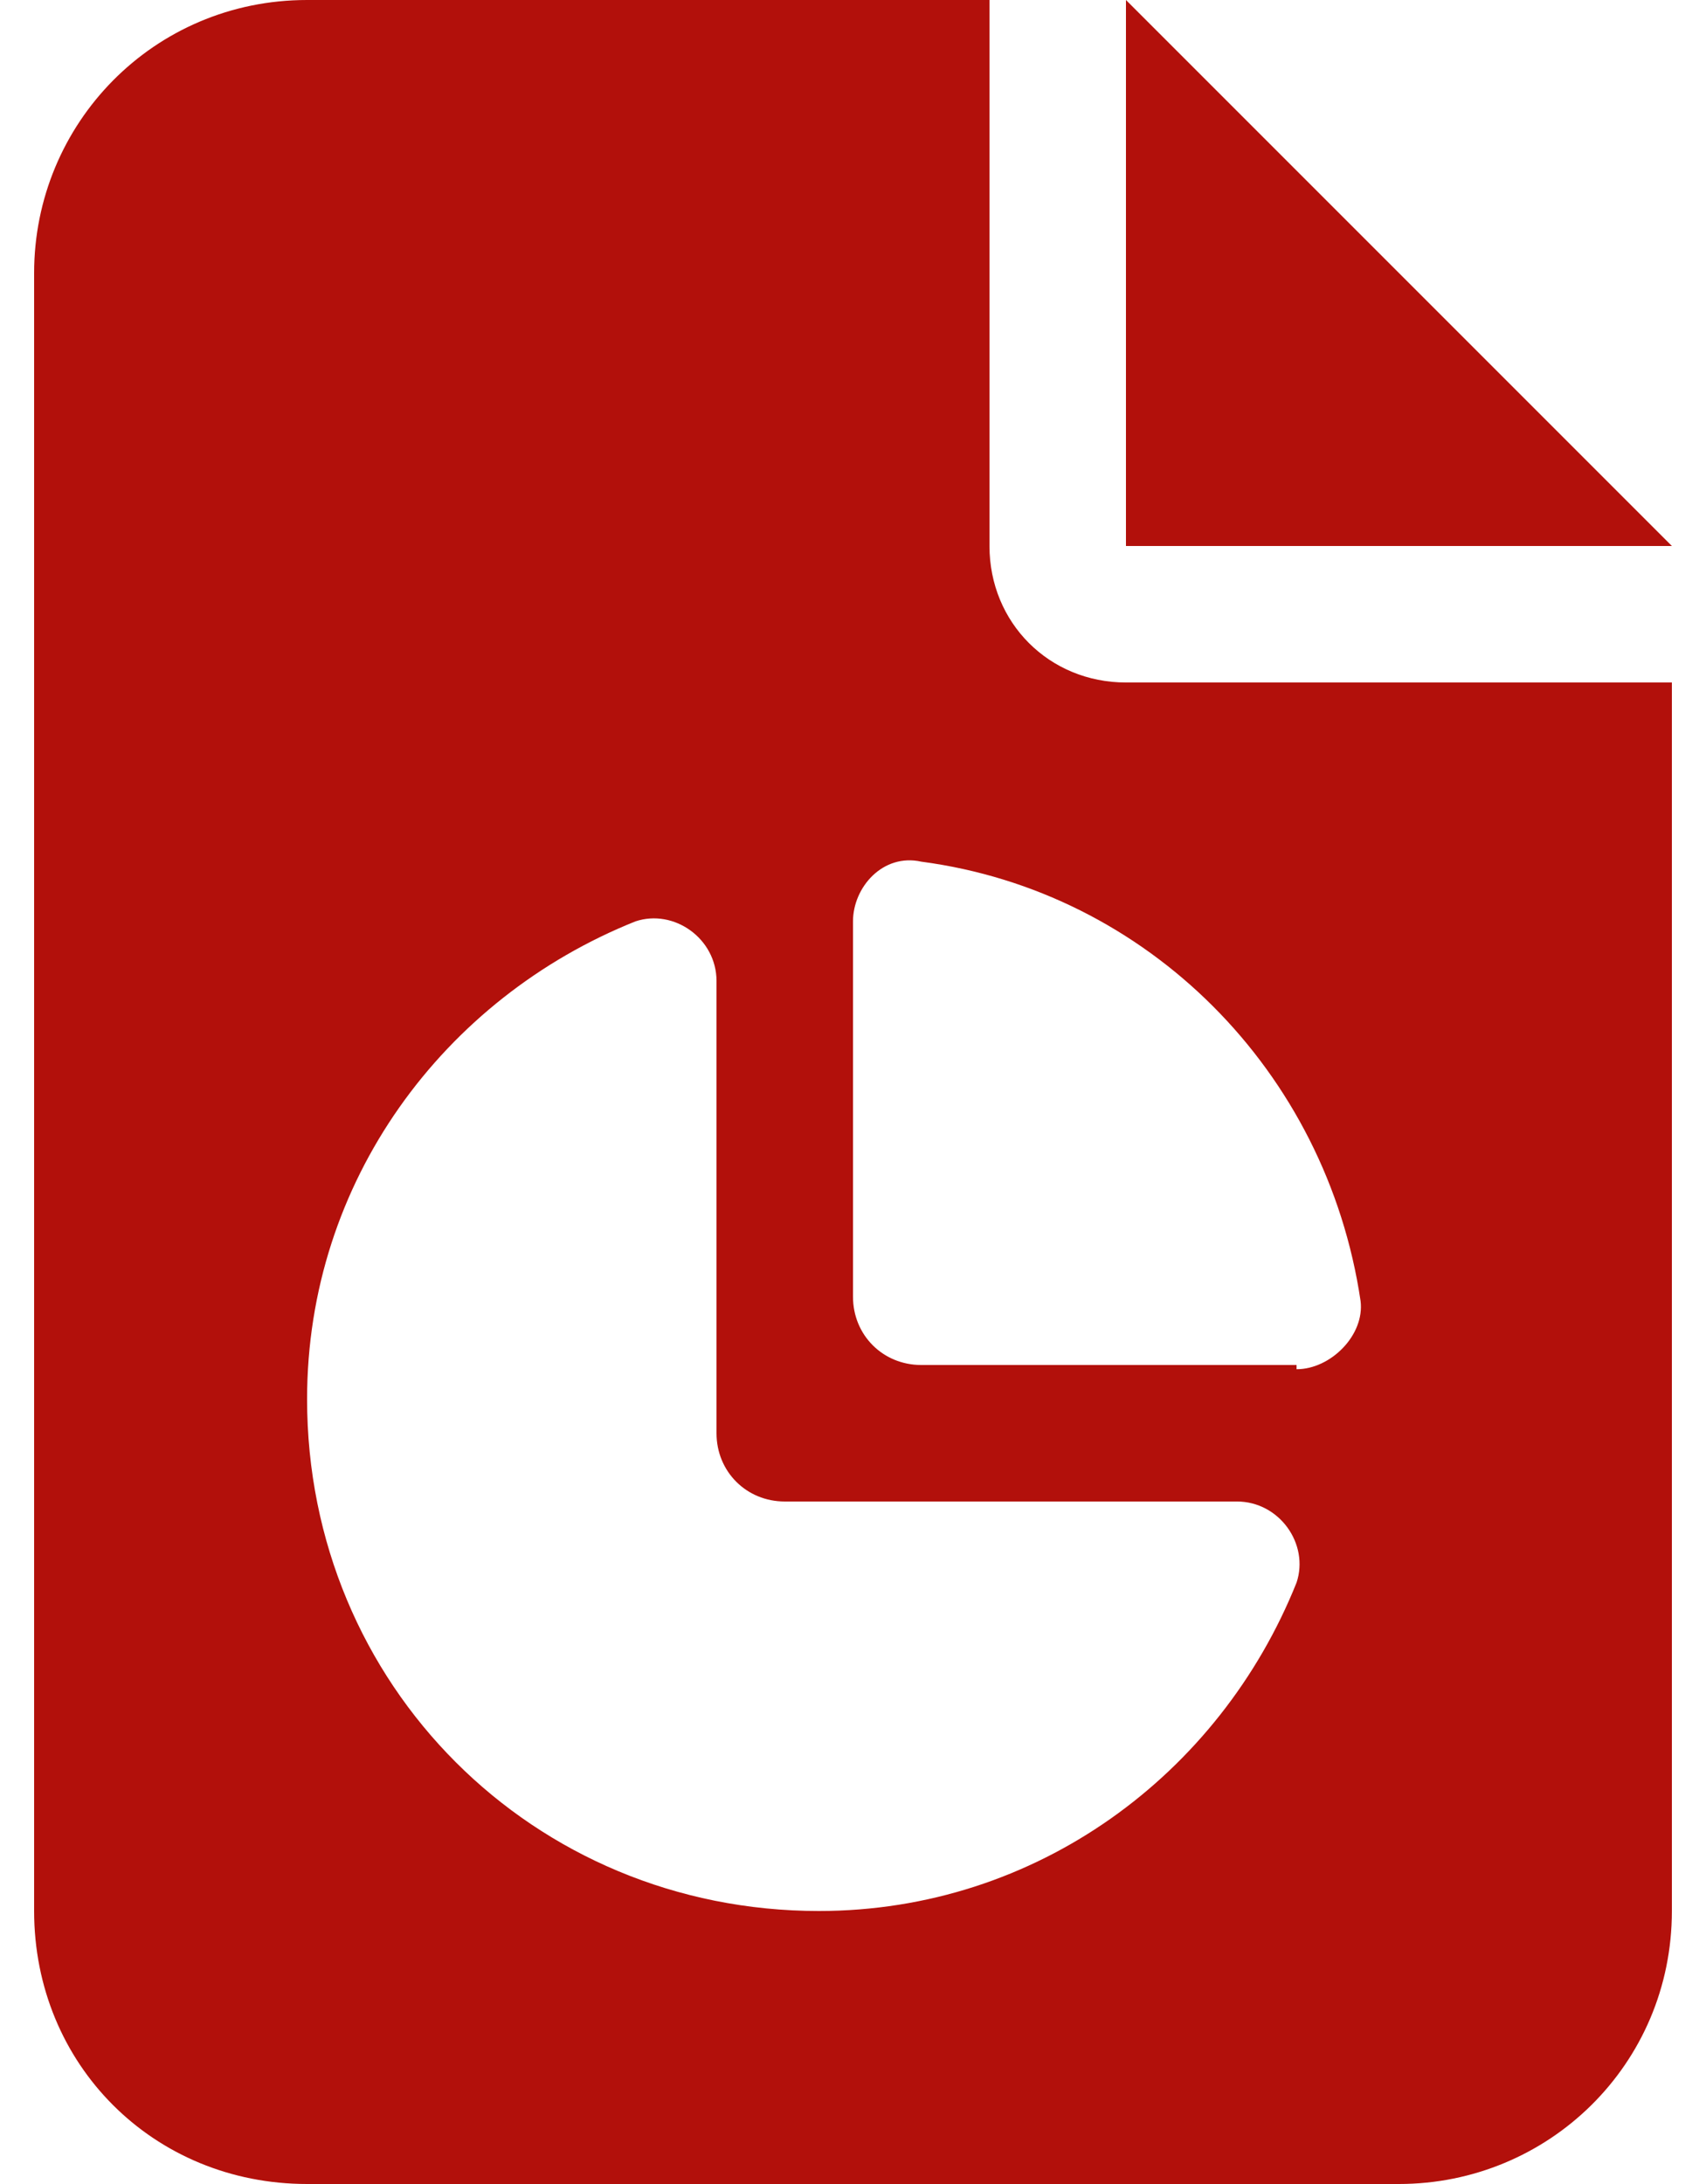 <?xml version="1.0" encoding="UTF-8"?>
<svg xmlns="http://www.w3.org/2000/svg" width="25" height="32" viewBox="0 0 25 32" fill="none">
  <path d="M4.5 0H14.5V8C14.5 9.125 15.375 10 16.5 10H24.5V28C24.5 30.25 22.688 32 20.5 32H4.5C2.25 32 0.5 30.25 0.5 28V4C0.5 1.812 2.25 0 4.5 0ZM16.5 0L24.5 8H16.5V0ZM19 20V20.062C19.5 20.062 20 19.562 19.938 19.062C19.438 15.688 16.812 13.062 13.5 12.625C12.938 12.5 12.5 13 12.5 13.5V19C12.5 19.562 12.938 20 13.5 20H19ZM10.5 14.375C10.5 13.75 9.875 13.312 9.312 13.5C6.5 14.625 4.5 17.312 4.5 20.5C4.5 24.688 7.812 28 12 28C15.188 28 17.875 26 19 23.188C19.188 22.625 18.75 22 18.125 22H11.5C10.938 22 10.5 21.562 10.5 21V14.375Z" fill="#B2100B"></path>
</svg>
